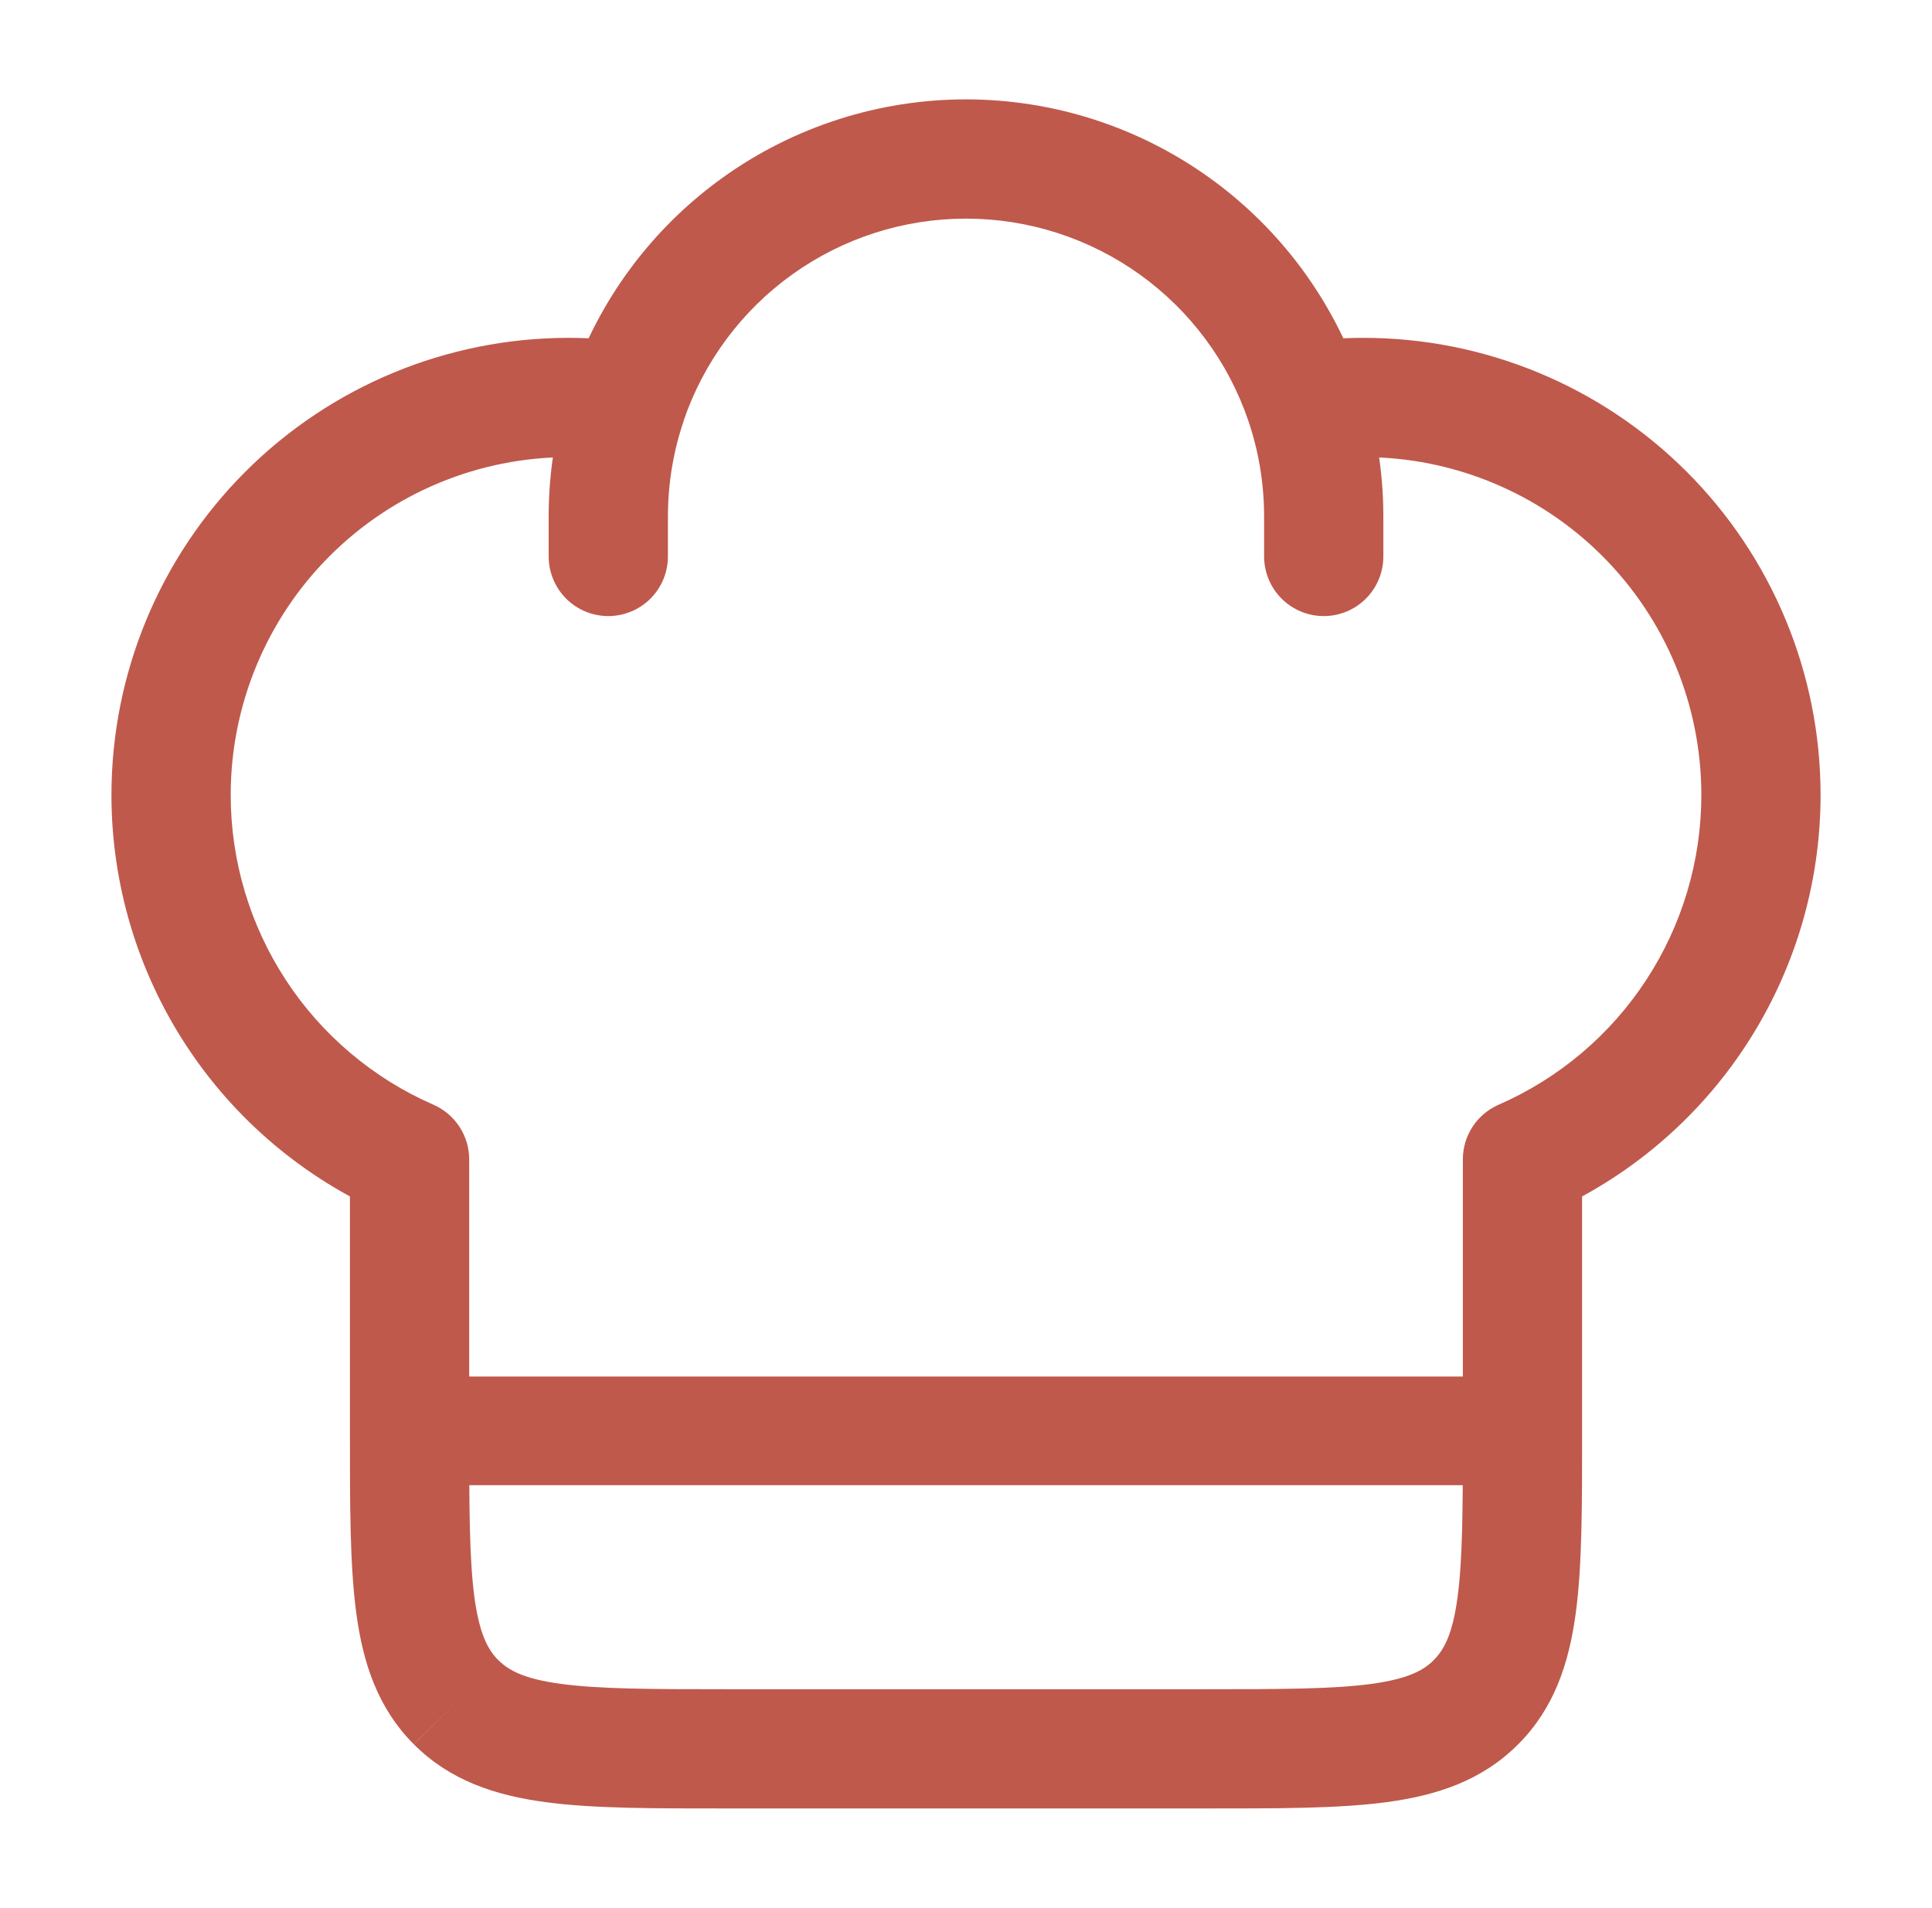<svg width="80" height="79" viewBox="0 0 80 79" fill="none" xmlns="http://www.w3.org/2000/svg">
<path d="M16.959 48.006H19.428C19.427 47.526 19.287 47.056 19.024 46.655C18.761 46.253 18.387 45.937 17.947 45.745L16.959 48.006ZM63.042 48.006L62.055 45.745C61.615 45.937 61.24 46.253 60.977 46.655C60.714 47.056 60.574 47.526 60.574 48.006H63.042ZM52.344 23.042C52.344 23.697 52.605 24.325 53.068 24.788C53.531 25.251 54.158 25.511 54.813 25.511C55.468 25.511 56.096 25.251 56.559 24.788C57.022 24.325 57.282 23.697 57.282 23.042H52.344ZM22.719 23.042C22.719 23.697 22.98 24.325 23.442 24.788C23.905 25.251 24.533 25.511 25.188 25.511C25.843 25.511 26.471 25.251 26.934 24.788C27.397 24.325 27.657 23.697 27.657 23.042H22.719ZM23.542 13.99C18.523 13.99 13.708 15.984 10.159 19.534C6.609 23.083 4.615 27.898 4.615 32.917H9.553C9.553 29.207 11.027 25.649 13.65 23.025C16.274 20.402 19.832 18.928 23.542 18.928V13.99ZM56.459 18.928C60.169 18.928 63.728 20.402 66.351 23.025C68.975 25.649 70.449 29.207 70.449 32.917H75.386C75.386 27.898 73.392 23.083 69.843 19.534C66.293 15.984 61.479 13.99 56.459 13.99V18.928ZM49.876 69.949H30.126V74.886H49.876V69.949ZM30.126 69.949C26.953 69.949 24.82 69.942 23.23 69.728C21.712 69.524 21.06 69.172 20.633 68.74L17.143 72.236C18.641 73.734 20.507 74.343 22.575 74.623C24.569 74.893 27.091 74.886 30.126 74.886V69.949ZM14.49 59.251C14.49 62.286 14.484 64.807 14.754 66.802C15.03 68.869 15.642 70.735 17.14 72.233L20.633 68.744C20.205 68.316 19.852 67.664 19.645 66.143C19.434 64.557 19.428 62.424 19.428 59.251H14.49ZM60.574 59.251C60.574 62.424 60.567 64.557 60.353 66.147C60.149 67.664 59.797 68.316 59.365 68.744L62.861 72.233C64.359 70.735 64.968 68.869 65.248 66.802C65.518 64.807 65.511 62.286 65.511 59.251H60.574ZM49.876 74.886C52.911 74.886 55.432 74.893 57.427 74.623C59.494 74.346 61.364 73.734 62.861 72.233L59.369 68.744C58.941 69.172 58.289 69.524 56.768 69.731C55.182 69.942 53.049 69.949 49.876 69.949V74.886ZM23.542 18.928C24.247 18.928 24.935 18.98 25.61 19.079L26.33 14.194C25.407 14.058 24.475 13.99 23.542 13.99V18.928ZM40.001 4.115C36.389 4.115 32.868 5.246 29.932 7.35C26.996 9.453 24.793 12.424 23.631 15.843L28.305 17.43C29.135 14.987 30.71 12.865 32.807 11.363C34.905 9.86 37.42 9.052 40.001 9.053V4.115ZM23.631 15.843C23.026 17.632 22.718 19.508 22.719 21.396H27.657C27.657 20.004 27.887 18.671 28.309 17.43L23.631 15.843ZM56.459 13.99C55.514 13.99 54.583 14.059 53.671 14.194L54.395 19.079C55.078 18.978 55.768 18.928 56.459 18.928V13.99ZM40.001 9.053C42.58 9.053 45.095 9.861 47.192 11.364C49.289 12.866 50.863 14.988 51.693 17.43L56.367 15.843C55.206 12.424 53.003 9.454 50.067 7.351C47.132 5.247 43.612 4.116 40.001 4.115V9.053ZM51.693 17.43C52.114 18.671 52.344 20.004 52.344 21.396H57.282C57.282 19.458 56.959 17.591 56.367 15.843L51.693 17.43ZM19.428 59.251V48.006H14.49V59.251H19.428ZM17.947 45.745C15.451 44.655 13.328 42.861 11.837 40.583C10.346 38.304 9.552 35.64 9.553 32.917H4.615C4.615 36.601 5.689 40.204 7.706 43.286C9.724 46.368 12.596 48.794 15.972 50.268L17.947 45.745ZM60.574 48.006V59.251H65.511V48.006H60.574ZM70.449 32.917C70.449 35.64 69.656 38.304 68.165 40.583C66.674 42.861 64.55 44.655 62.055 45.745L64.03 50.268C67.405 48.794 70.278 46.368 72.295 43.286C74.312 40.204 75.386 36.601 75.386 32.917H70.449ZM52.344 21.396V23.042H57.282V21.396H52.344ZM22.719 21.396V23.042H27.657V21.396H22.719Z" fill="#BF594C"/>
<path d="M16.959 59.25H63.042" stroke="#BF594C" stroke-width="4.5" stroke-linecap="round" stroke-linejoin="round"/>
</svg>
